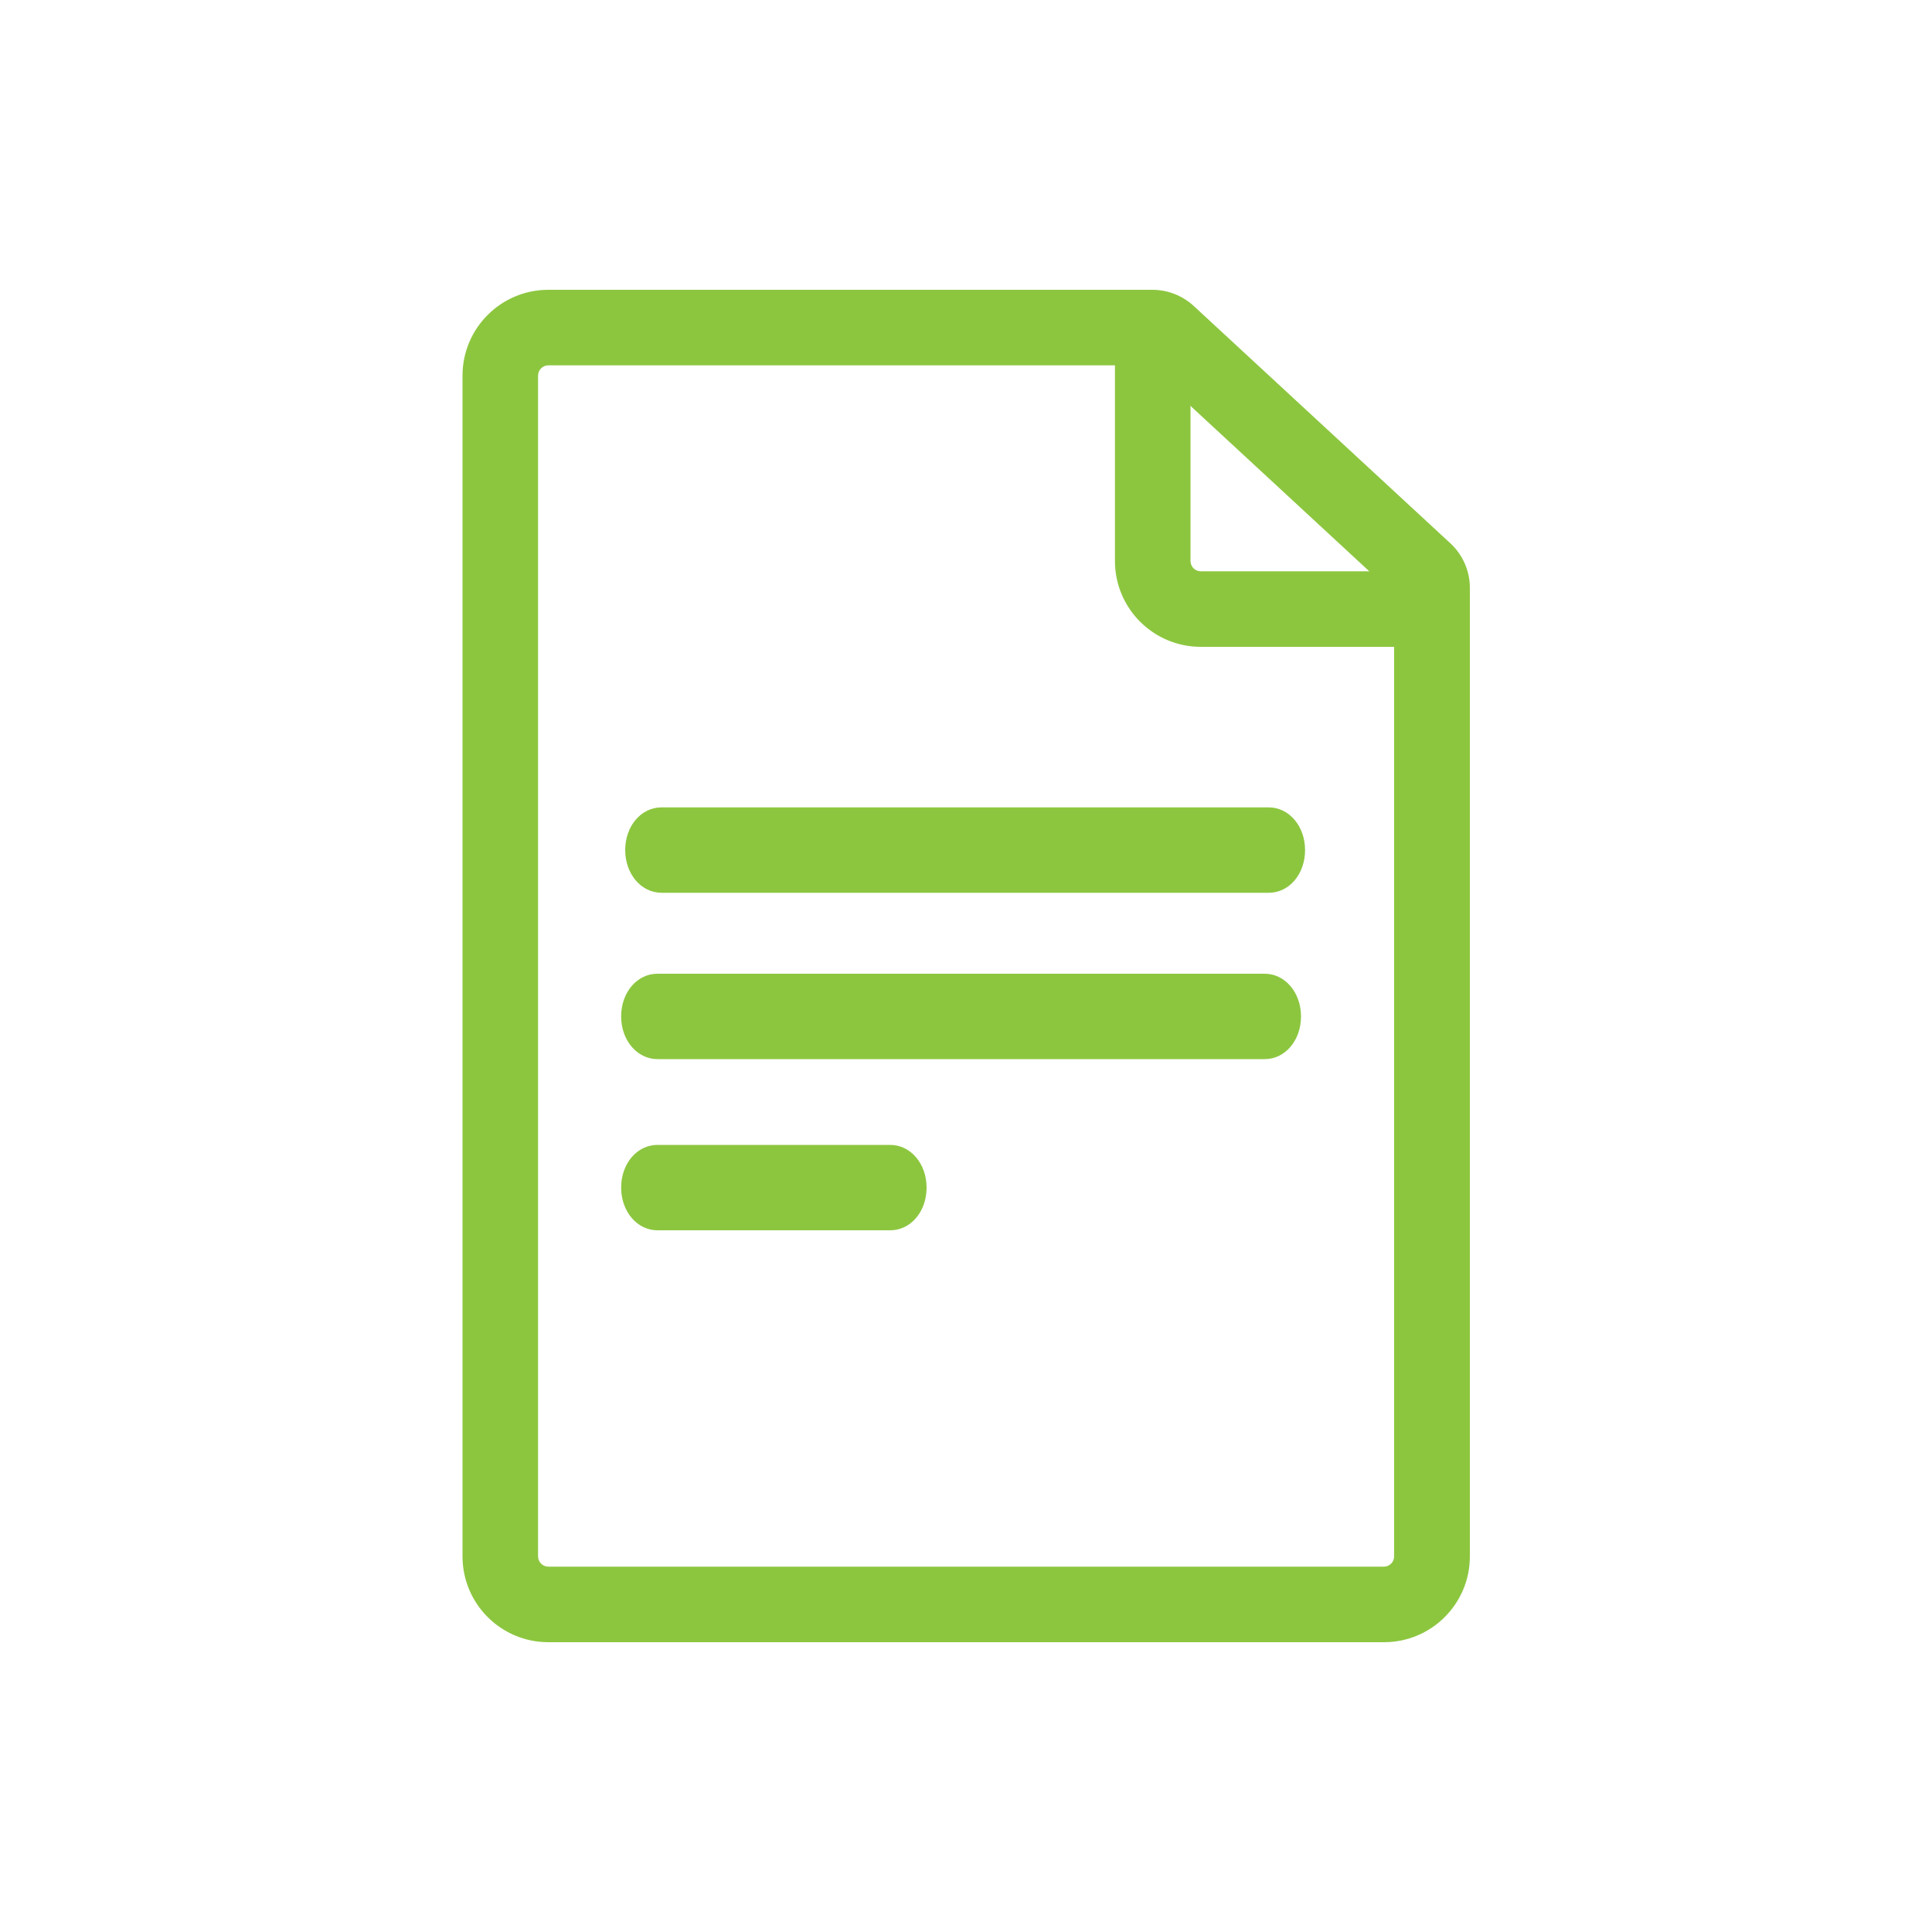 <?xml version="1.0" encoding="UTF-8"?><svg id="a" xmlns="http://www.w3.org/2000/svg" viewBox="0 0 100 100"><g isolation="isolate"><path d="M59.65,18.13l13.29,12.29v50.14c0,.72-.59,1.31-1.31,1.31H28.38c-.72,0-1.31-.59-1.31-1.31V19.44c0-.72.59-1.31,1.31-1.31h31.27M59.65,15.78h-31.27c-2.02,0-3.66,1.64-3.66,3.66v61.12c0,2.02,1.64,3.66,3.66,3.66h43.25c2.02,0,3.66-1.64,3.66-3.66V30.42c0-.66-.27-1.28-.76-1.73l-13.29-12.29c-.44-.4-1.01-.63-1.6-.63h0Z" fill="#8cc63f"/><path d="M71.62,85H28.38c-2.45,0-4.44-1.99-4.44-4.44V19.44c0-2.45,1.99-4.44,4.44-4.44h31.27c.79,0,1.55.3,2.13.83l13.29,12.29c.64.59,1.01,1.43,1.01,2.3v50.14c0,2.45-1.99,4.44-4.44,4.44ZM28.38,16.55c-1.59,0-2.89,1.29-2.89,2.89v61.12c0,1.59,1.29,2.89,2.89,2.89h43.25c1.59,0,2.89-1.29,2.89-2.89V30.42c0-.44-.18-.86-.51-1.16l-13.29-12.29c-.29-.27-.67-.42-1.07-.42h-31.27ZM71.62,82.64H28.38c-1.15,0-2.09-.94-2.09-2.09V19.44c0-1.15.94-2.09,2.09-2.09h31.57l13.76,12.72v50.48c0,1.15-.94,2.09-2.09,2.09ZM28.38,18.91c-.29,0-.53.24-.53.53v61.12c0,.29.24.53.53.53h43.25c.29,0,.53-.24.53-.53V30.76l-12.81-11.85h-30.97Z" fill="#8cc63f"/></g><g isolation="isolate"><path d="M73.5,30.35h-11.34c-.72,0-1.31-.59-1.31-1.31v-12.04h-2.36v12.04c0,2.02,1.64,3.66,3.66,3.66h11.34v-2.36Z" fill="#8cc63f"/><path d="M74.27,33.48h-12.12c-2.45,0-4.44-1.99-4.44-4.44v-12.81h3.91v12.81c0,.29.24.53.53.53h12.12v3.91ZM59.27,17.78v11.26c0,1.59,1.29,2.89,2.89,2.89h10.56v-.8h-10.56c-1.15,0-2.09-.94-2.09-2.09v-11.26h-.8Z" fill="#8cc63f"/></g><g isolation="isolate"><path d="M65.67,45.43h-31.43c-.61,0-1.1-.64-1.1-1.43s.49-1.43,1.1-1.43h31.43c.61,0,1.1.64,1.1,1.43s-.49,1.43-1.1,1.43Z" fill="#8cc63f"/><path d="M65.67,46.21h-31.43c-1.05,0-1.88-.97-1.88-2.21s.82-2.21,1.88-2.21h31.43c1.05,0,1.88.97,1.88,2.21s-.82,2.21-1.88,2.21ZM34.24,43.34c-.11,0-.32.26-.32.66s.21.66.32.66h31.43c.11,0,.32-.26.32-.66s-.21-.66-.32-.66h-31.43Z" fill="#8cc63f"/><path d="M65.46,54.04h-31.43c-.61,0-1.1-.64-1.1-1.43s.49-1.43,1.1-1.43h31.43c.61,0,1.1.64,1.1,1.43s-.49,1.43-1.1,1.43Z" fill="#8cc63f"/><path d="M65.46,54.82h-31.43c-1.05,0-1.88-.97-1.88-2.21s.82-2.21,1.88-2.21h31.43c1.05,0,1.88.97,1.88,2.21s-.82,2.21-1.88,2.21ZM34.03,51.95c-.11,0-.32.26-.32.66s.21.66.32.66h31.43c.11,0,.32-.26.32-.66s-.21-.66-.32-.66h-31.43Z" fill="#8cc63f"/><path d="M46.08,62.9h-12.05c-.61,0-1.1-.64-1.1-1.43s.49-1.43,1.1-1.43h12.05c.61,0,1.1.64,1.1,1.43s-.49,1.43-1.1,1.43Z" fill="#8cc63f"/><path d="M46.08,63.68h-12.05c-1.05,0-1.88-.97-1.88-2.21s.82-2.21,1.88-2.21h12.05c1.05,0,1.88.97,1.88,2.21s-.82,2.21-1.88,2.21ZM34.03,60.81c-.11,0-.32.26-.32.66s.21.66.32.66h12.05c.11,0,.32-.26.32-.66s-.21-.66-.32-.66h-12.05Z" fill="#8cc63f"/></g></svg>